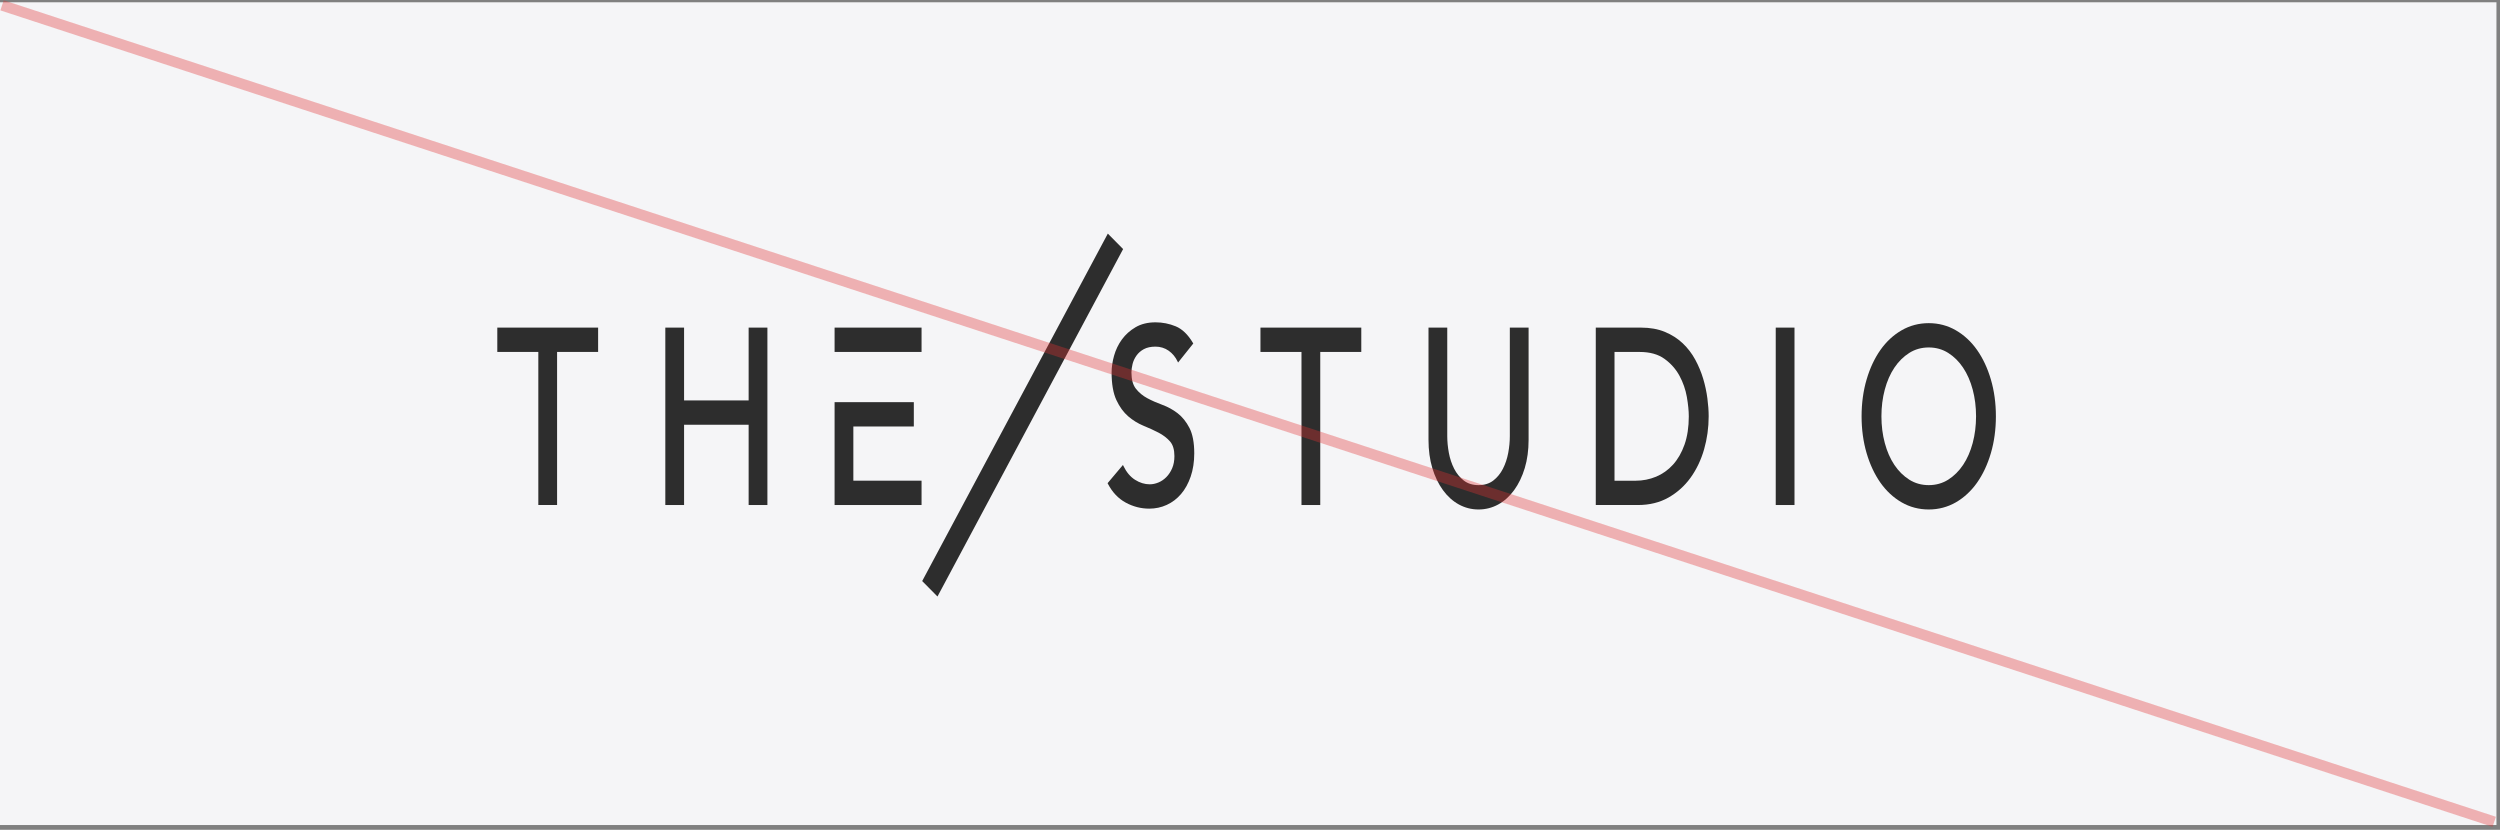 <?xml version="1.0" encoding="utf-8"?>
<svg xmlns="http://www.w3.org/2000/svg" fill="none" height="100%" overflow="visible" preserveAspectRatio="none" style="display: block;" viewBox="0 0 235 78" width="100%">
<rect x="0" y="0" width="235" height="78" fill="#808080" stroke="none"/>
<g id="Group 11">
<rect fill="#F5F5F7" height="77.337" id="Rectangle 8" width="234.667" y="0.215"/>
<g clip-path="url(#clip0_0_813)" id="logo">
<rect fill="#F5F5F7" height="34.112" transform="translate(46.746 21.962)" width="140.868"/>
<path d="M46.746 33.082H50.602V47.472H52.366V33.082H56.223V30.795H46.746V33.082Z" fill="#2D2D2D" id="Vector"/>
<path d="M70.372 37.64H64.303V30.795H62.54V47.472H64.303V39.926H70.372V47.472H72.136V30.795H70.372V37.64Z" fill="#2D2D2D" id="Vector_2"/>
<path d="M110.692 38.842C110.254 38.504 109.77 38.241 109.255 38.053C108.748 37.869 108.271 37.658 107.842 37.428C107.417 37.201 107.058 36.9 106.773 36.539C106.495 36.187 106.356 35.67 106.356 35.002C106.356 34.765 106.392 34.502 106.461 34.218C106.531 33.938 106.654 33.672 106.827 33.427C106.999 33.182 107.233 32.977 107.521 32.82C107.811 32.663 108.18 32.583 108.621 32.583C109.062 32.583 109.497 32.712 109.858 32.969C110.217 33.225 110.499 33.566 110.694 33.983L110.738 34.079L112.168 32.289L112.126 32.219C111.668 31.447 111.127 30.928 110.519 30.675C109.916 30.425 109.278 30.299 108.62 30.299C107.892 30.299 107.26 30.454 106.74 30.761C106.221 31.067 105.79 31.453 105.458 31.911C105.125 32.369 104.879 32.881 104.723 33.435C104.569 33.987 104.49 34.516 104.49 35.006C104.49 36.091 104.641 36.966 104.941 37.607C105.238 38.245 105.614 38.76 106.055 39.138C106.493 39.514 106.976 39.81 107.493 40.023C108.001 40.229 108.477 40.447 108.909 40.672C109.334 40.893 109.695 41.169 109.981 41.494C110.256 41.806 110.395 42.272 110.395 42.875C110.395 43.306 110.324 43.688 110.185 44.013C110.044 44.342 109.859 44.622 109.637 44.846C109.413 45.071 109.162 45.243 108.889 45.355C108.614 45.468 108.342 45.525 108.079 45.525C107.606 45.525 107.141 45.384 106.696 45.102C106.254 44.824 105.884 44.385 105.6 43.796L105.557 43.706L104.113 45.419L104.15 45.49C104.561 46.277 105.124 46.869 105.822 47.247C106.515 47.623 107.257 47.813 108.029 47.813C108.609 47.813 109.163 47.695 109.675 47.46C110.189 47.225 110.64 46.882 111.017 46.44C111.396 45.999 111.7 45.447 111.923 44.802C112.146 44.156 112.26 43.42 112.26 42.617C112.26 41.608 112.107 40.803 111.807 40.223C111.509 39.647 111.135 39.183 110.694 38.843L110.692 38.842Z" fill="#2D2D2D" id="Vector_3"/>
<path d="M118.483 33.082H122.34V47.472H124.104V33.082H127.961V30.795H118.483V33.082Z" fill="#2D2D2D" id="Vector_4"/>
<path d="M141.924 40.995C141.924 41.498 141.874 42.027 141.774 42.566C141.675 43.104 141.508 43.606 141.277 44.06C141.047 44.511 140.742 44.885 140.37 45.171C139.999 45.457 139.533 45.602 138.983 45.602C138.434 45.602 137.966 45.457 137.597 45.171C137.224 44.885 136.92 44.511 136.69 44.06C136.458 43.606 136.292 43.104 136.192 42.566C136.093 42.025 136.042 41.498 136.042 40.995V30.795H134.279V41.346C134.279 42.317 134.4 43.212 134.639 44.003C134.878 44.795 135.214 45.49 135.636 46.07C136.057 46.651 136.56 47.104 137.131 47.419C137.701 47.732 138.324 47.891 138.983 47.891C139.642 47.891 140.266 47.732 140.836 47.419C141.406 47.106 141.909 46.653 142.331 46.07C142.752 45.49 143.088 44.793 143.327 44.003C143.566 43.21 143.688 42.317 143.688 41.346V30.795H141.924V40.997V40.995Z" fill="#2D2D2D" id="Vector_5"/>
<path d="M160.101 35.605C159.92 34.996 159.669 34.393 159.357 33.815C159.044 33.235 158.645 32.714 158.174 32.268C157.702 31.823 157.138 31.461 156.496 31.196C155.855 30.93 155.099 30.795 154.252 30.795H150.003V47.472H153.98C155.055 47.472 156.018 47.235 156.841 46.767C157.663 46.299 158.362 45.67 158.919 44.896C159.476 44.121 159.902 43.224 160.187 42.231C160.471 41.238 160.615 40.196 160.615 39.134C160.615 38.621 160.574 38.051 160.494 37.44C160.414 36.831 160.282 36.214 160.101 35.605ZM151.765 33.084H154.132C155.086 33.084 155.871 33.302 156.467 33.736C157.064 34.169 157.537 34.704 157.873 35.327C158.21 35.95 158.441 36.616 158.563 37.307C158.685 38.004 158.747 38.619 158.747 39.136C158.747 40.141 158.613 41.032 158.348 41.784C158.083 42.536 157.72 43.171 157.267 43.672C156.814 44.174 156.278 44.556 155.675 44.808C155.07 45.059 154.42 45.188 153.741 45.188H151.764V33.082L151.765 33.084Z" fill="#2D2D2D" id="Vector_6"/>
<path d="M168.683 30.795H166.919V47.472H168.683V30.795Z" fill="#2D2D2D" id="Vector_7"/>
<path d="M187.143 35.675C186.832 34.612 186.394 33.678 185.843 32.896C185.292 32.113 184.621 31.492 183.849 31.047C183.077 30.601 182.221 30.376 181.302 30.376C180.383 30.376 179.526 30.601 178.754 31.047C177.982 31.492 177.311 32.113 176.76 32.896C176.21 33.676 175.772 34.612 175.46 35.675C175.148 36.735 174.989 37.9 174.989 39.134C174.989 40.368 175.148 41.53 175.46 42.593C175.772 43.655 176.21 44.589 176.76 45.372C177.311 46.154 177.982 46.775 178.754 47.221C179.526 47.666 180.383 47.891 181.302 47.891C182.221 47.891 183.077 47.664 183.849 47.221C184.621 46.775 185.292 46.152 185.843 45.372C186.394 44.591 186.832 43.655 187.143 42.593C187.455 41.53 187.614 40.368 187.614 39.134C187.614 37.9 187.455 36.737 187.143 35.675ZM181.302 45.602C180.626 45.602 180.01 45.429 179.47 45.088C178.928 44.744 178.457 44.279 178.071 43.7C177.684 43.122 177.381 42.431 177.172 41.649C176.961 40.864 176.854 40.016 176.854 39.132C176.854 38.247 176.961 37.401 177.172 36.614C177.381 35.832 177.684 35.141 178.071 34.563C178.457 33.985 178.929 33.519 179.47 33.176C180.01 32.834 180.626 32.661 181.302 32.661C181.977 32.661 182.593 32.834 183.134 33.176C183.675 33.517 184.146 33.985 184.532 34.563C184.919 35.141 185.221 35.832 185.432 36.614C185.642 37.401 185.749 38.247 185.749 39.132C185.749 40.016 185.642 40.862 185.432 41.649C185.221 42.434 184.919 43.122 184.532 43.7C184.146 44.279 183.674 44.744 183.134 45.088C182.593 45.429 181.977 45.602 181.302 45.602Z" fill="#2D2D2D" id="Vector_8"/>
<g id="Group">
<path d="M80.215 40.09H85.899V37.803H80.66H80.215H78.451V47.472H86.626V45.184H80.215V40.09Z" fill="#2D2D2D" id="Vector_9"/>
<path d="M78.451 30.795V33.082H80.215H86.626V30.795H78.451Z" fill="#2D2D2D" id="Vector_10"/>
</g>
<path d="M105.573 23.413L104.136 21.959L86.686 54.619L88.123 56.072L105.573 23.413Z" fill="#2D2D2D" id="Vector_11"/>
</g>
<path d="M0.191 0.502L234.458 77.252" id="Line 3" stroke="#E33232" stroke-opacity="0.35"/>
</g>
<defs>
<clipPath id="clip0_0_813">
<rect fill="white" height="34.112" transform="translate(46.746 21.962)" width="140.868"/>
</clipPath>
</defs>
</svg>